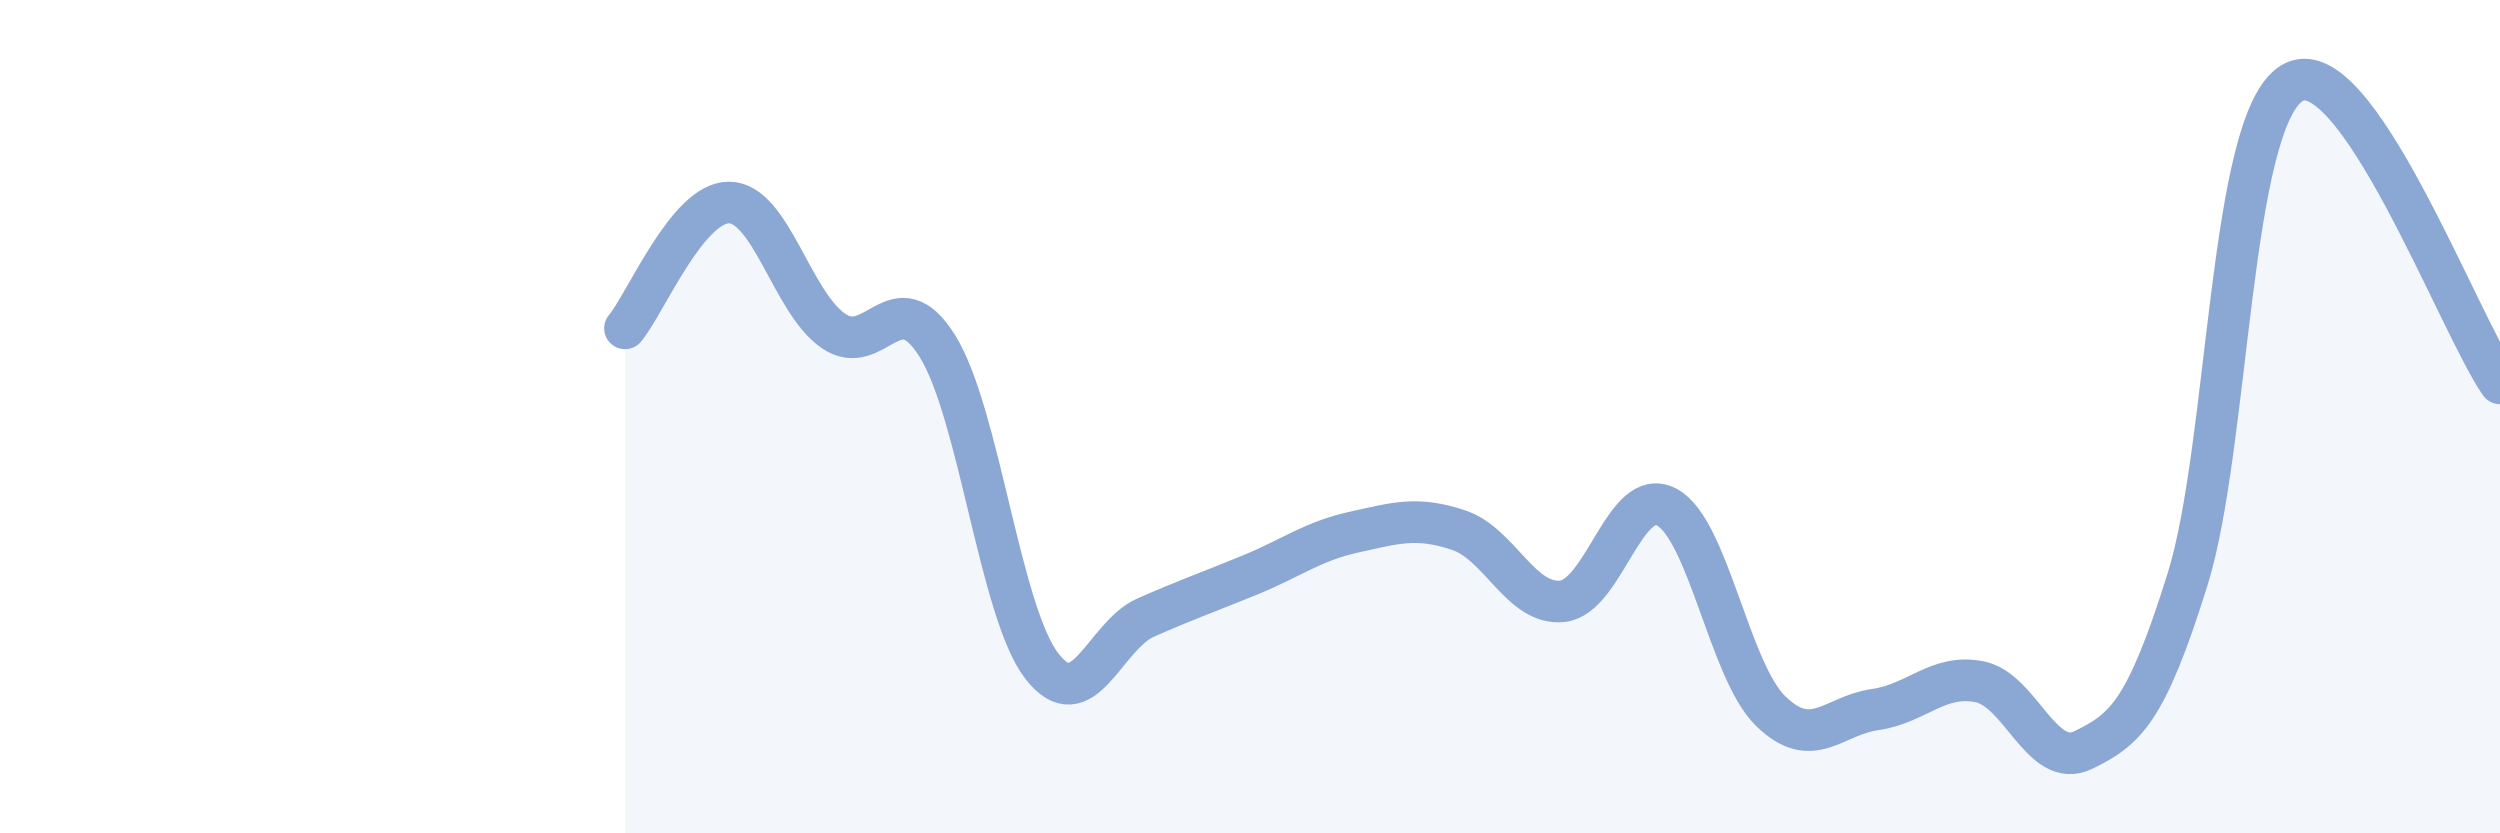 
    <svg width="60" height="20" viewBox="0 0 60 20" xmlns="http://www.w3.org/2000/svg">
      <path
        d="M 15,7.88 C 15.5,7.28 16.5,4.85 17.5,4.86 C 18.5,4.87 19,7.25 20,7.94 C 21,8.63 21.5,6.7 22.5,8.31 C 23.5,9.92 24,14.68 25,15.98 C 26,17.28 26.5,15.26 27.5,14.82 C 28.5,14.38 29,14.21 30,13.8 C 31,13.39 31.5,12.99 32.5,12.77 C 33.5,12.55 34,12.39 35,12.72 C 36,13.05 36.5,14.54 37.5,14.43 C 38.5,14.32 39,11.64 40,12.17 C 41,12.7 41.5,16.1 42.5,17.07 C 43.5,18.04 44,17.17 45,17.03 C 46,16.89 46.5,16.17 47.5,16.36 C 48.5,16.55 49,18.49 50,18 C 51,17.51 51.5,17.11 52.5,13.91 C 53.5,10.71 53.5,2.94 55,2 C 56.5,1.06 59,7.76 60,9.2L60 20L15 20Z"
        fill="#8ba7d3"
        opacity="0.1"
        stroke-linecap="round"
        stroke-linejoin="round"
      />
      <path
        d="M 15,7.88 C 15.5,7.28 16.5,4.85 17.5,4.86 C 18.5,4.87 19,7.25 20,7.94 C 21,8.63 21.5,6.7 22.5,8.31 C 23.5,9.92 24,14.68 25,15.98 C 26,17.28 26.5,15.26 27.5,14.82 C 28.5,14.38 29,14.21 30,13.8 C 31,13.39 31.5,12.99 32.5,12.77 C 33.5,12.55 34,12.39 35,12.72 C 36,13.05 36.5,14.54 37.5,14.43 C 38.5,14.32 39,11.64 40,12.17 C 41,12.7 41.5,16.1 42.5,17.07 C 43.5,18.04 44,17.17 45,17.03 C 46,16.89 46.5,16.17 47.5,16.36 C 48.5,16.55 49,18.49 50,18 C 51,17.51 51.5,17.11 52.5,13.91 C 53.5,10.71 53.5,2.94 55,2 C 56.5,1.06 59,7.76 60,9.2"
        stroke="#8ba7d3"
        stroke-width="1"
        fill="none"
        stroke-linecap="round"
        stroke-linejoin="round"
      />
    </svg>
  